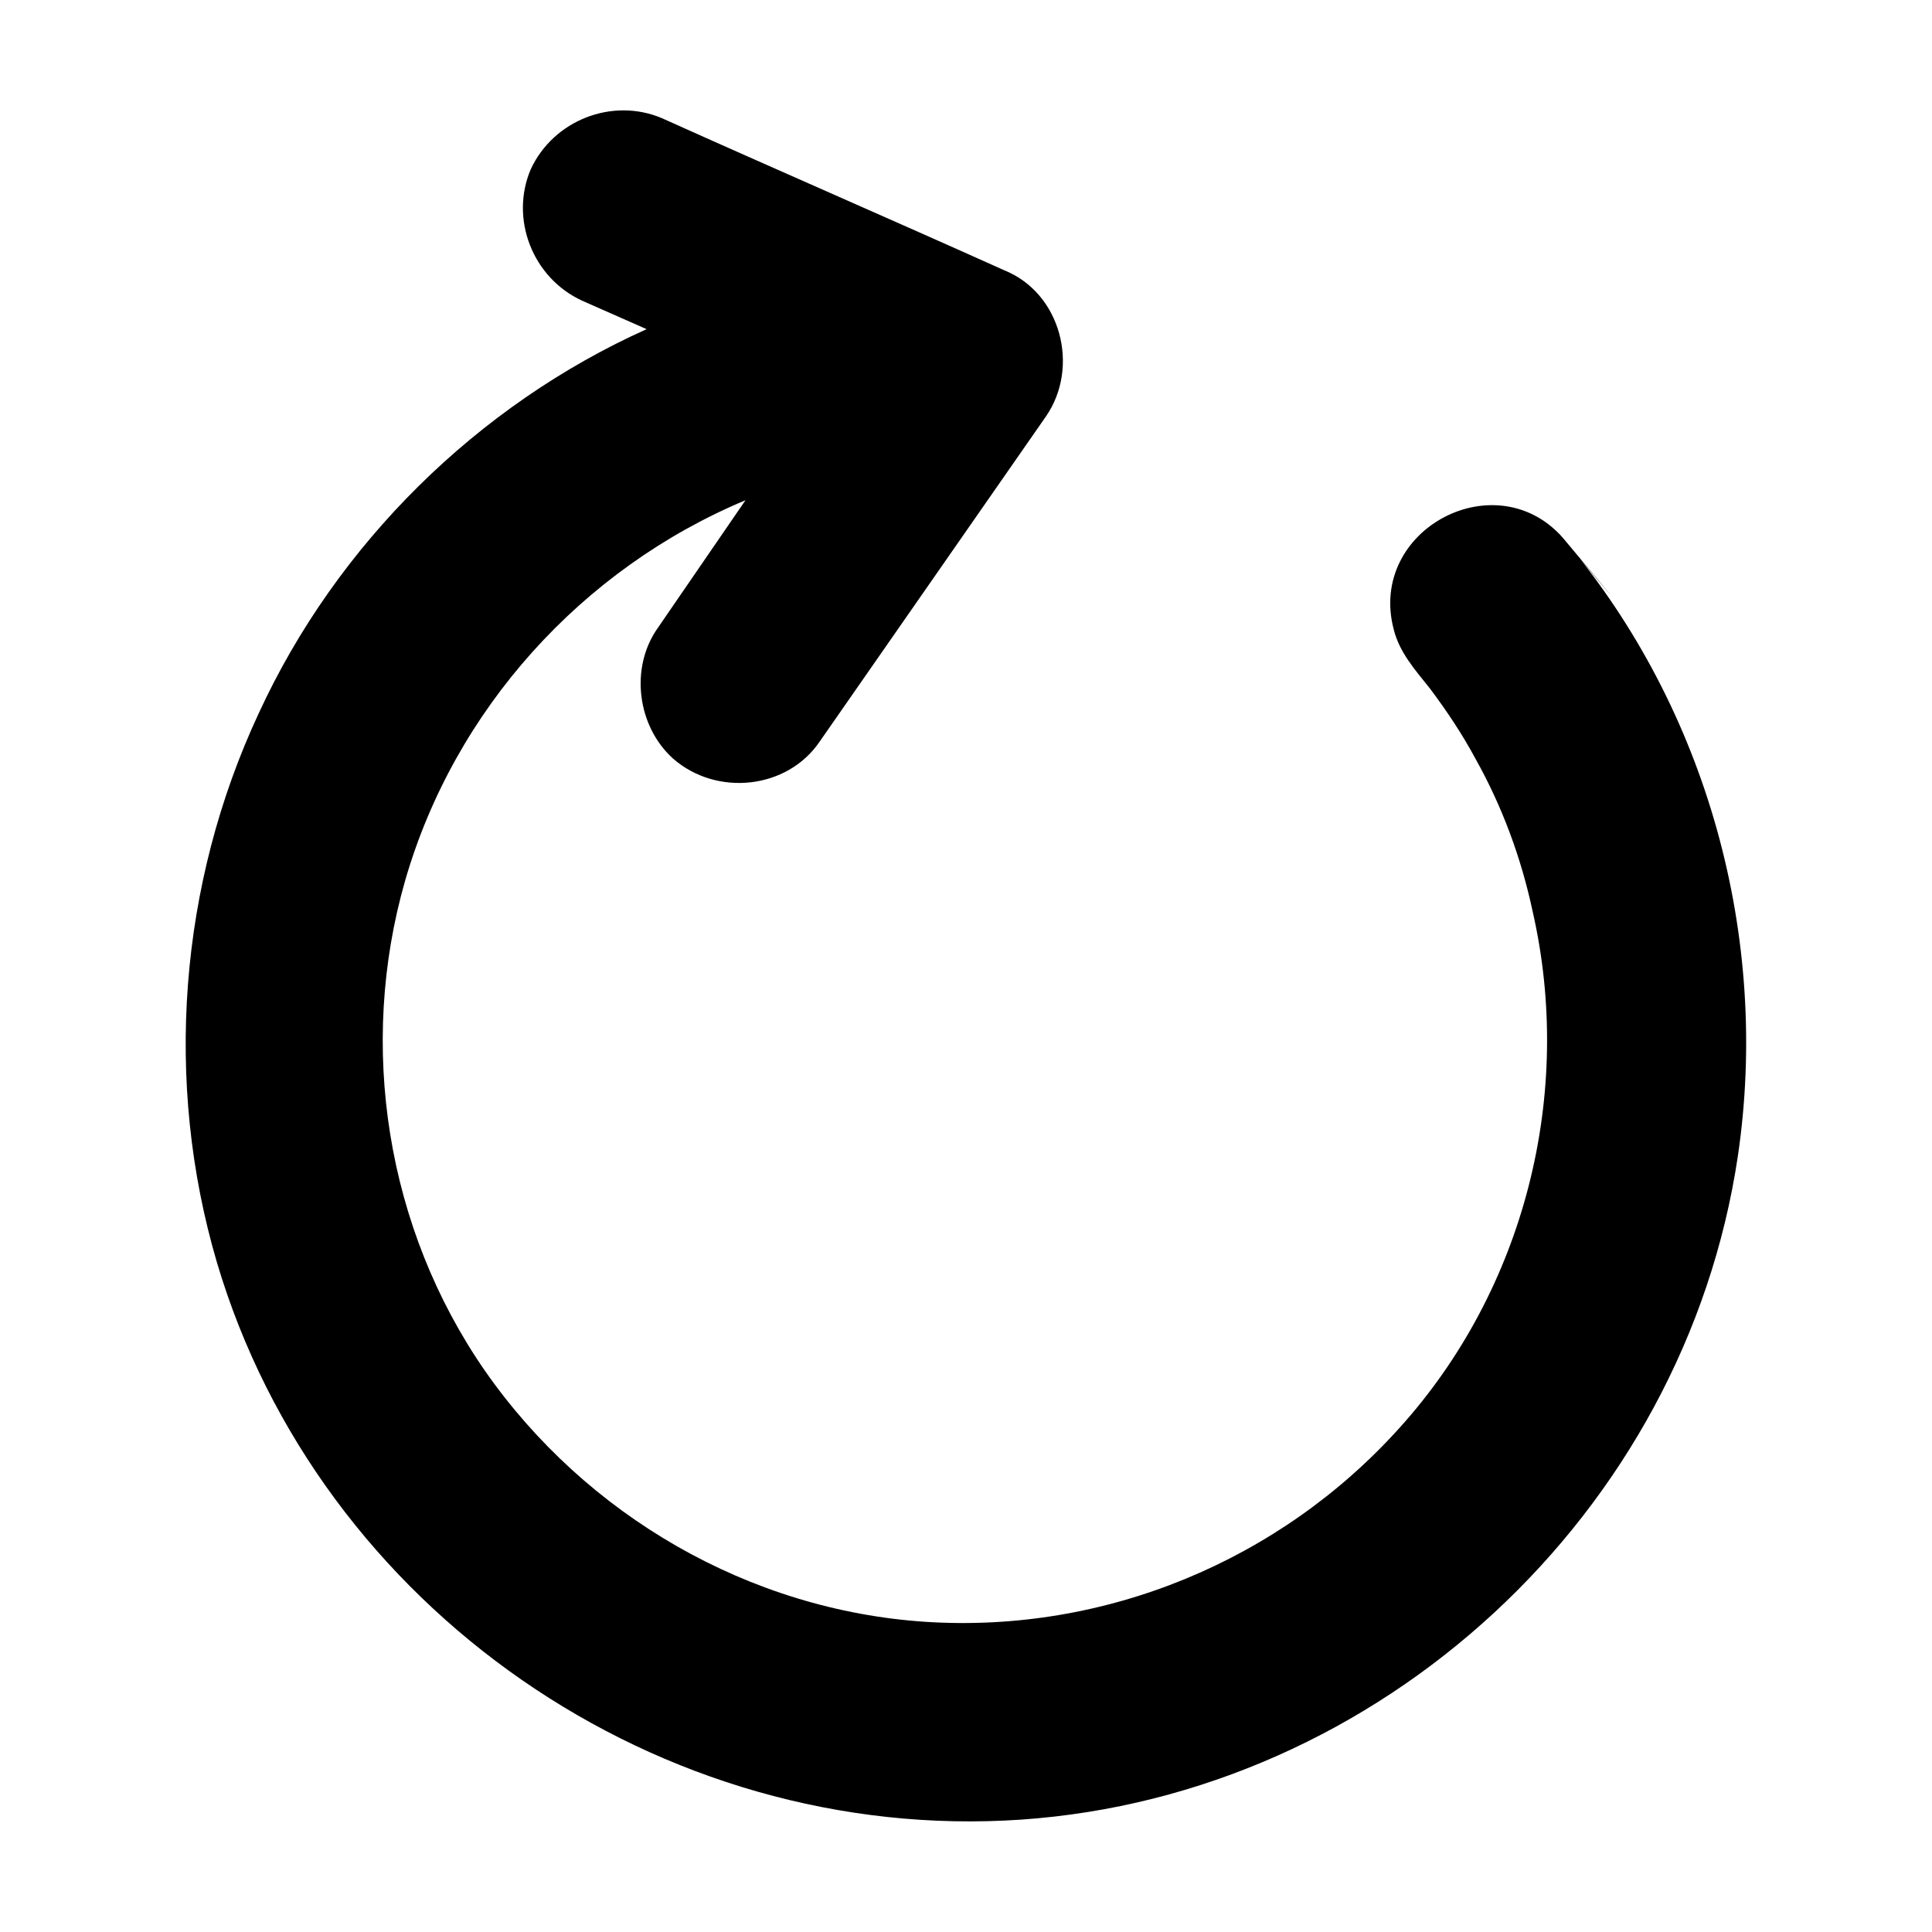 <?xml version="1.0" encoding="UTF-8"?>
<!-- The Best Svg Icon site in the world: iconSvg.co, Visit us! https://iconsvg.co -->
<svg fill="#000000" width="800px" height="800px" version="1.1" viewBox="144 144 512 512" xmlns="http://www.w3.org/2000/svg">
 <path d="m558.7 287.14c-17.633-21.16-52.395-3.023-45.344 23.68 1.512 6.047 5.543 10.578 9.574 15.617 4.535 6.047 8.566 12.09 12.09 18.641 7.055 12.594 12.09 26.199 15.113 40.305 11.082 48.367-2.016 100.26-35.266 137.04-31.738 35.266-78.09 54.41-125.45 51.387-46.855-3.023-90.184-28.215-116.88-66.504-26.199-37.785-33.754-86.152-21.16-129.98 13.098-45.344 46.855-82.625 90.184-100.76l-23.176 33.754c-7.559 10.578-5.543 26.199 4.031 34.762 11.586 10.078 30.23 8.062 38.793-4.535l59.953-86.152c9.07-13.098 4.031-32.746-11.082-38.793-30.23-13.594-60.461-26.691-90.688-40.293-13.098-5.543-28.719 0.504-34.762 13.602-5.543 13.098 0.504 28.719 13.602 34.762l17.129 7.559c-44.84 20.152-82.121 56.93-102.78 101.77-21.16 45.344-25.191 97.738-11.082 145.6 27.203 91.691 117.39 154.16 213.11 147.62 95.219-6.551 175.83-81.117 189.94-175.83 8.562-57.938-8.062-118.39-45.848-163.23-9.574-11.082 31.234 37.281 0 0z"/>
</svg>